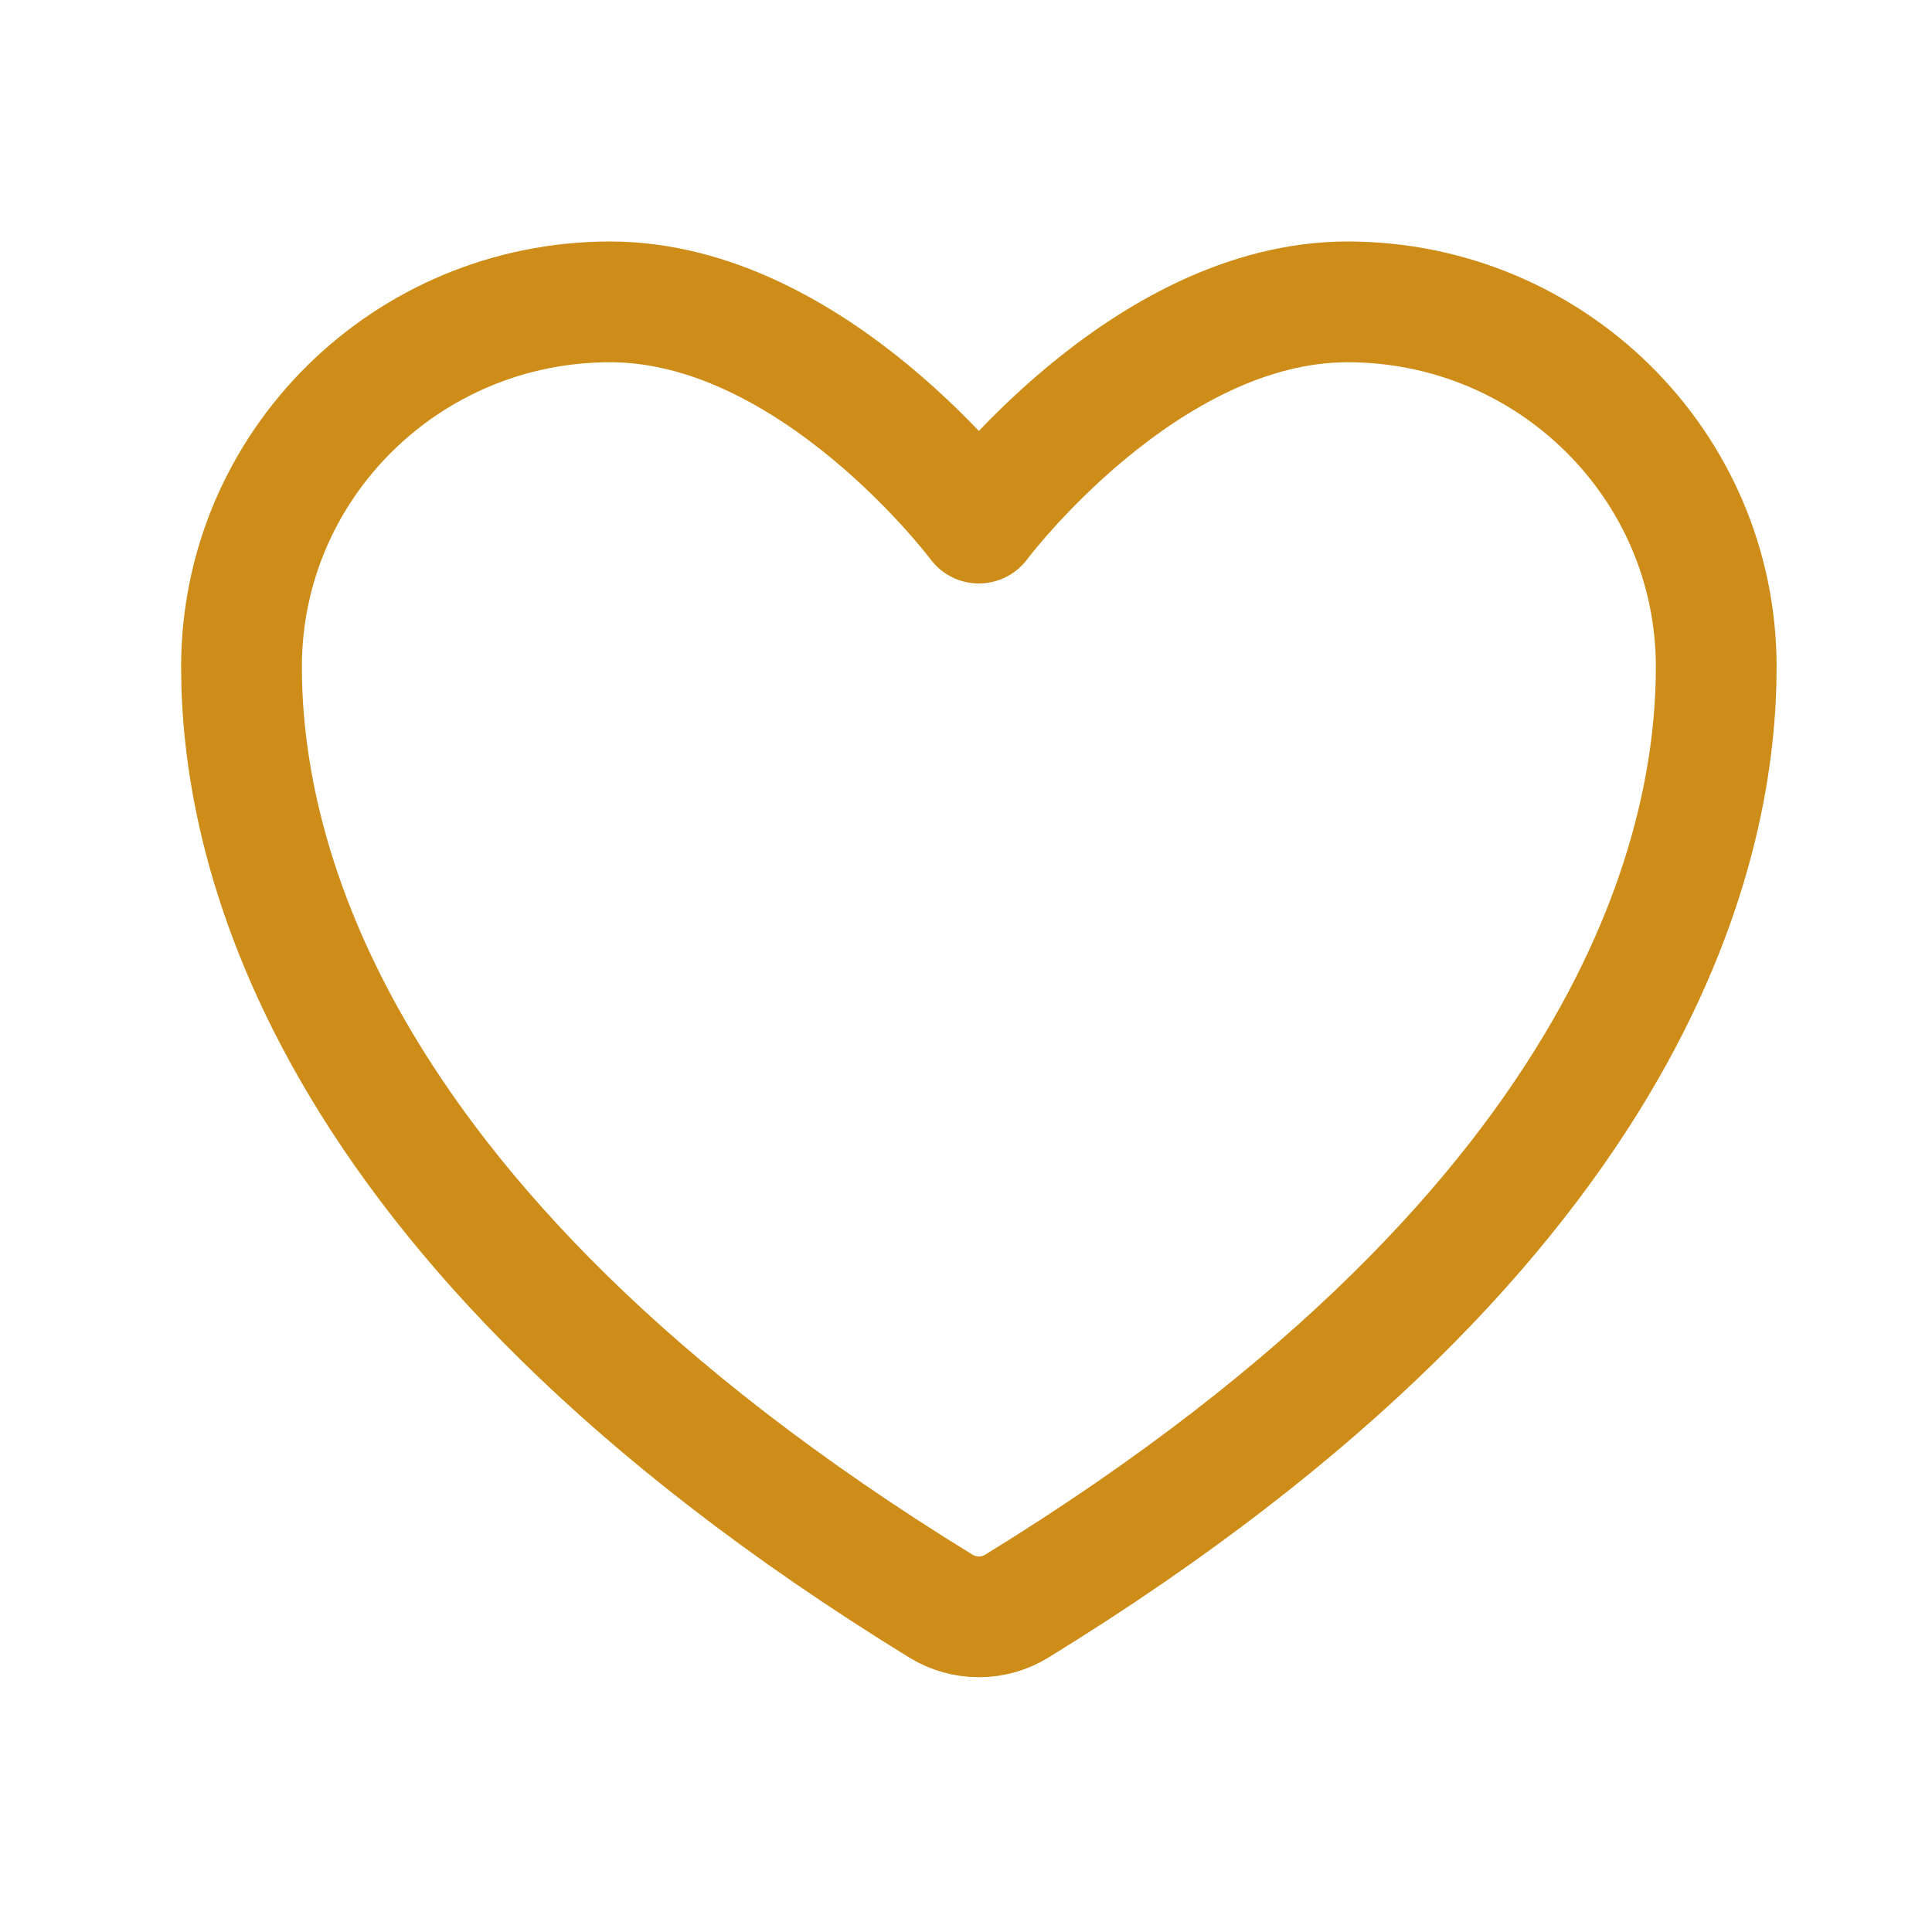 <svg width="64" height="64" viewBox="0 0 64 64" fill="none" xmlns="http://www.w3.org/2000/svg">
<path d="M20.213 10C13.469 10 8 15.413 8 22.091C8 27.482 10.137 40.276 31.175 53.209C31.552 53.439 31.985 53.56 32.426 53.56C32.867 53.56 33.3 53.439 33.676 53.209C54.715 40.276 56.852 27.482 56.852 22.091C56.852 15.413 51.383 10 44.639 10C37.895 10 32.426 17.328 32.426 17.328C32.426 17.328 26.957 10 20.213 10Z" stroke="#CE8D18" stroke-width="4" stroke-linecap="round" stroke-linejoin="round"/>
</svg>
